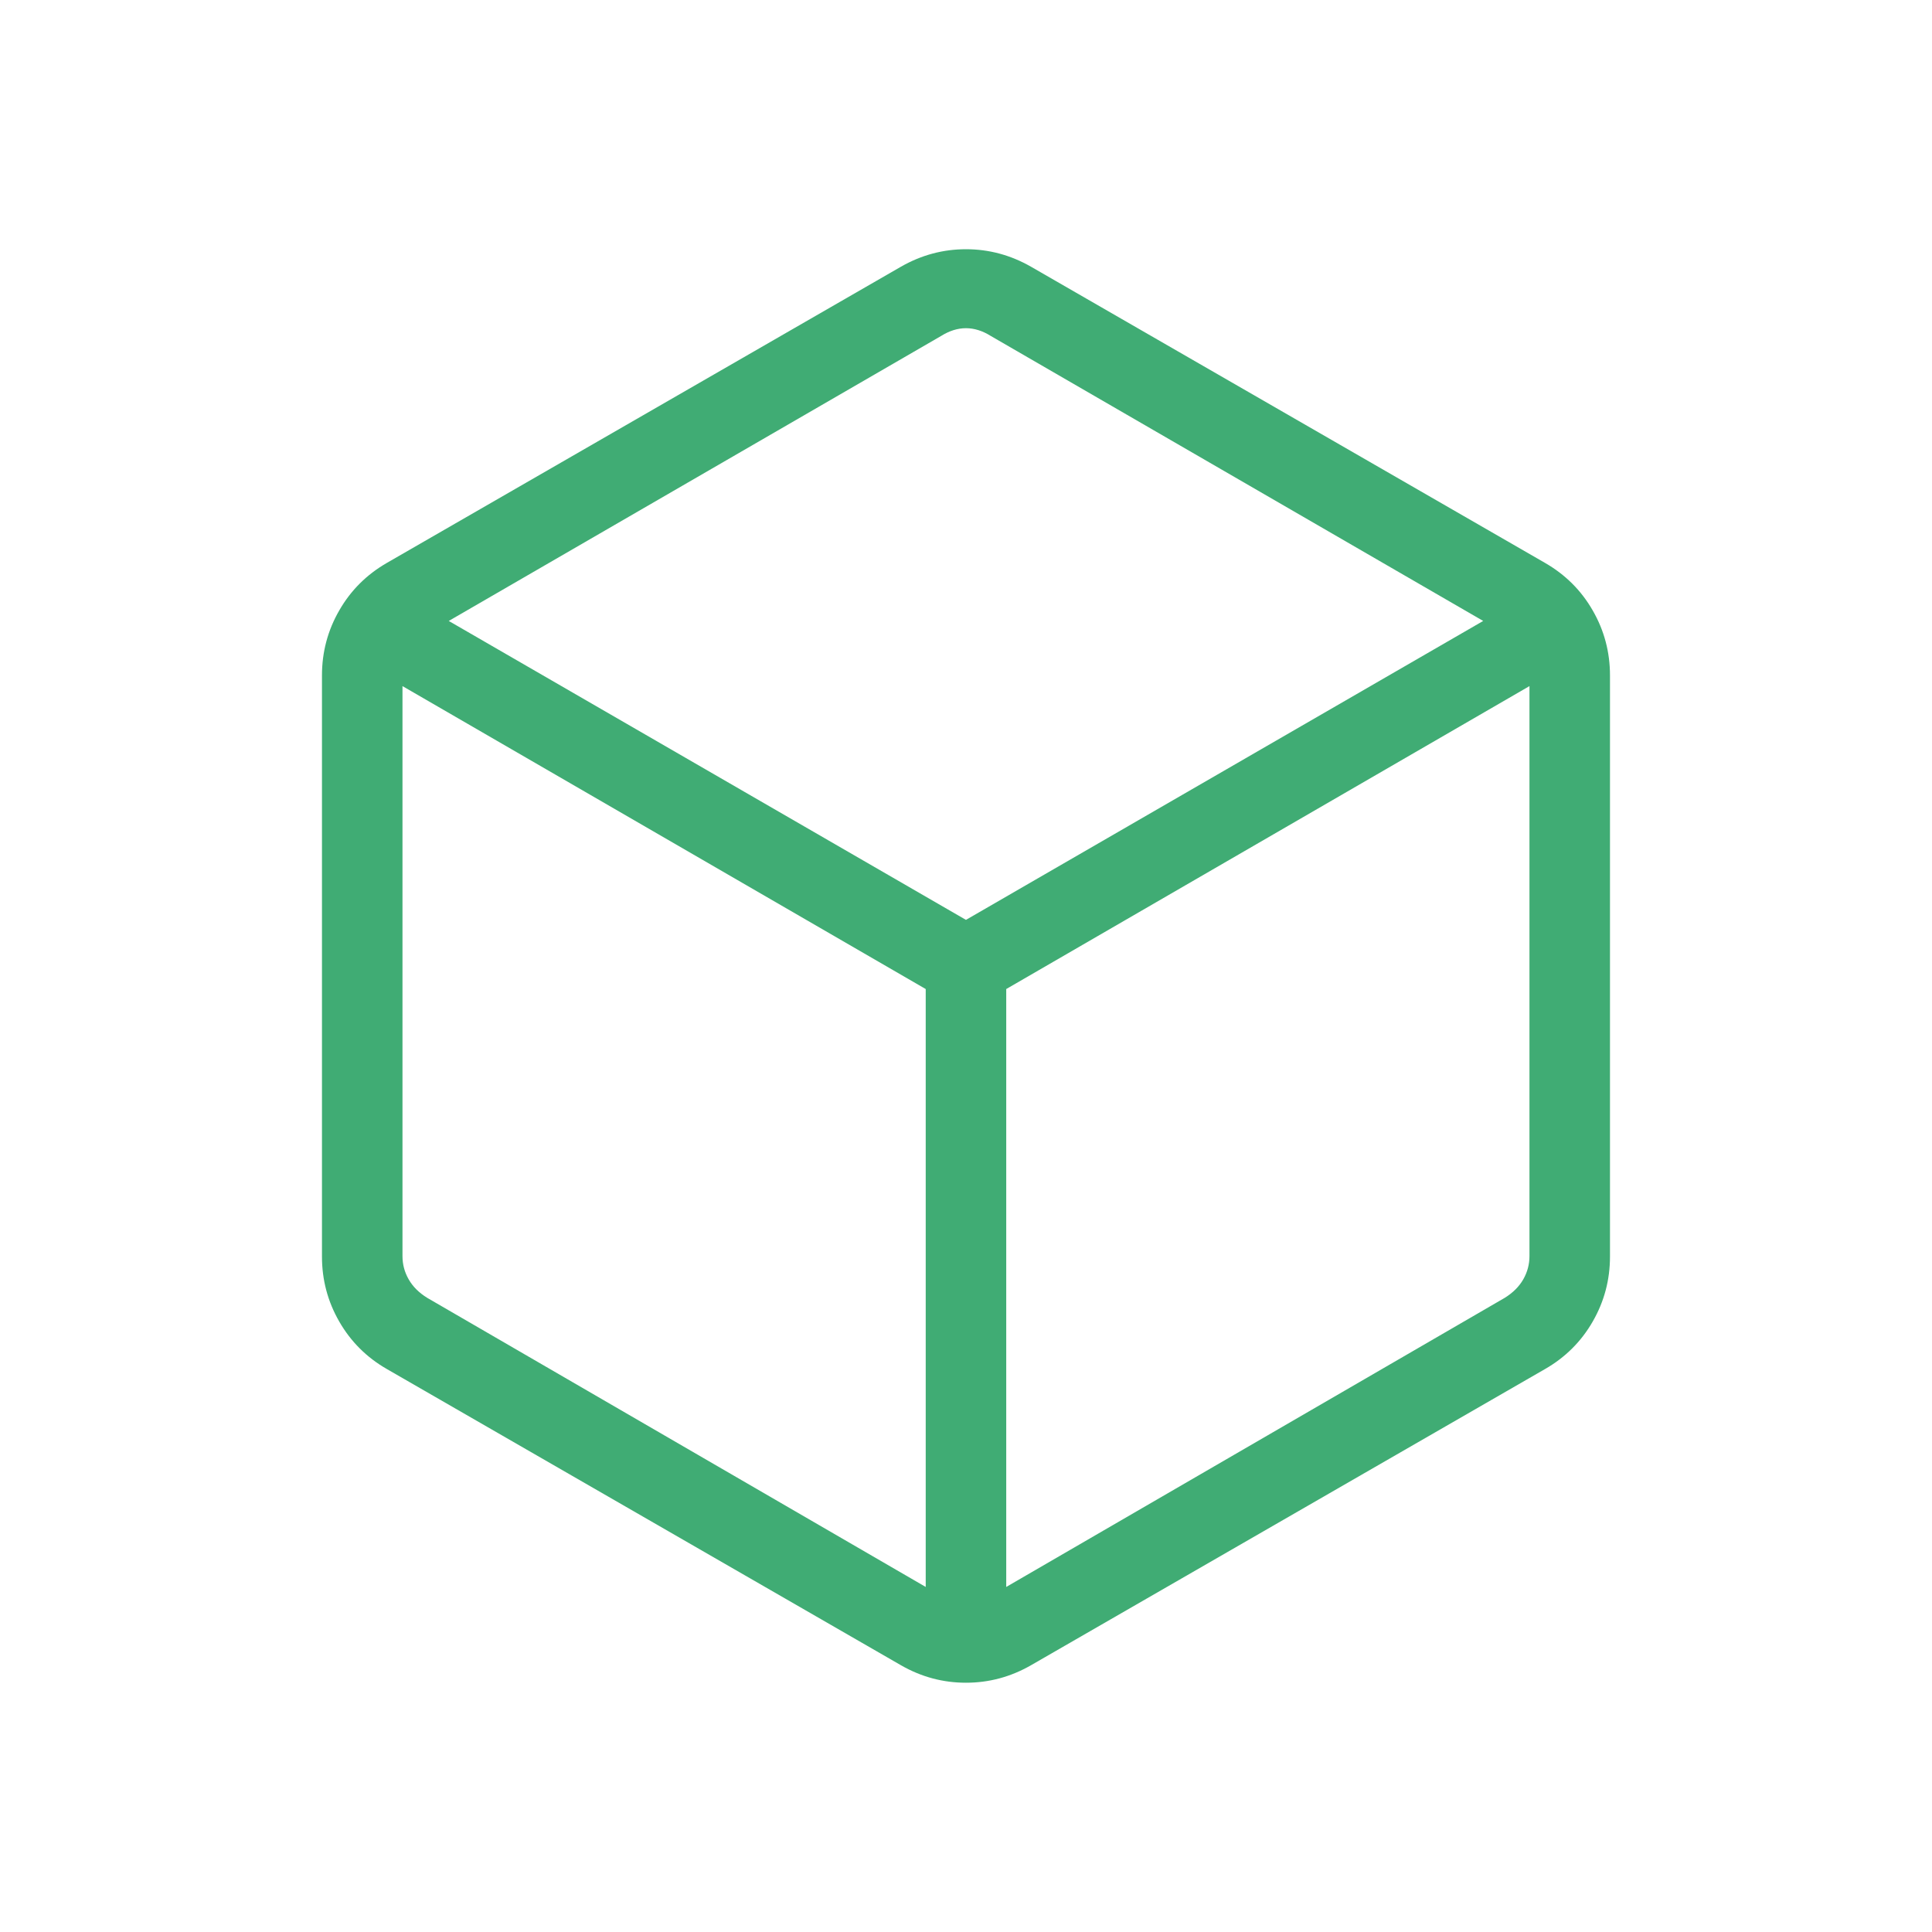 <svg width="40" height="40" viewBox="0 0 40 40" fill="none" xmlns="http://www.w3.org/2000/svg">
<mask id="mask0_4555_44297" style="mask-type:alpha" maskUnits="userSpaceOnUse" x="0" y="0" width="40" height="40">
<rect width="40" height="40" fill="#D9D9D9"/>
</mask>
<g mask="url(#mask0_4555_44297)">
<path d="M19.166 32.856V20.477L8.333 14.205V26.006C8.333 26.177 8.375 26.337 8.461 26.487C8.546 26.637 8.674 26.765 8.846 26.871L19.166 32.856ZM20.833 32.856L31.153 26.871C31.324 26.765 31.452 26.637 31.538 26.487C31.623 26.337 31.666 26.177 31.666 26.006V14.205L20.833 20.477V32.856ZM19.999 19.045L30.708 12.856L20.512 6.955C20.341 6.848 20.17 6.795 19.999 6.795C19.828 6.795 19.657 6.848 19.486 6.955L9.291 12.856L19.999 19.045ZM8.012 28.346C7.591 28.105 7.262 27.776 7.024 27.362C6.785 26.947 6.666 26.499 6.666 26.016V13.984C6.666 13.501 6.785 13.052 7.024 12.638C7.262 12.223 7.591 11.895 8.012 11.653L18.653 5.522C19.074 5.281 19.523 5.16 19.999 5.16C20.476 5.16 20.924 5.281 21.346 5.522L31.986 11.653C32.407 11.895 32.737 12.223 32.975 12.638C33.214 13.052 33.333 13.501 33.333 13.984V26.016C33.333 26.499 33.214 26.947 32.975 27.362C32.737 27.776 32.407 28.105 31.986 28.346L21.346 34.477C20.924 34.719 20.476 34.839 19.999 34.839C19.523 34.839 19.074 34.719 18.653 34.477L8.012 28.346Z" fill="#40AC74"/>
</g>
</svg>
